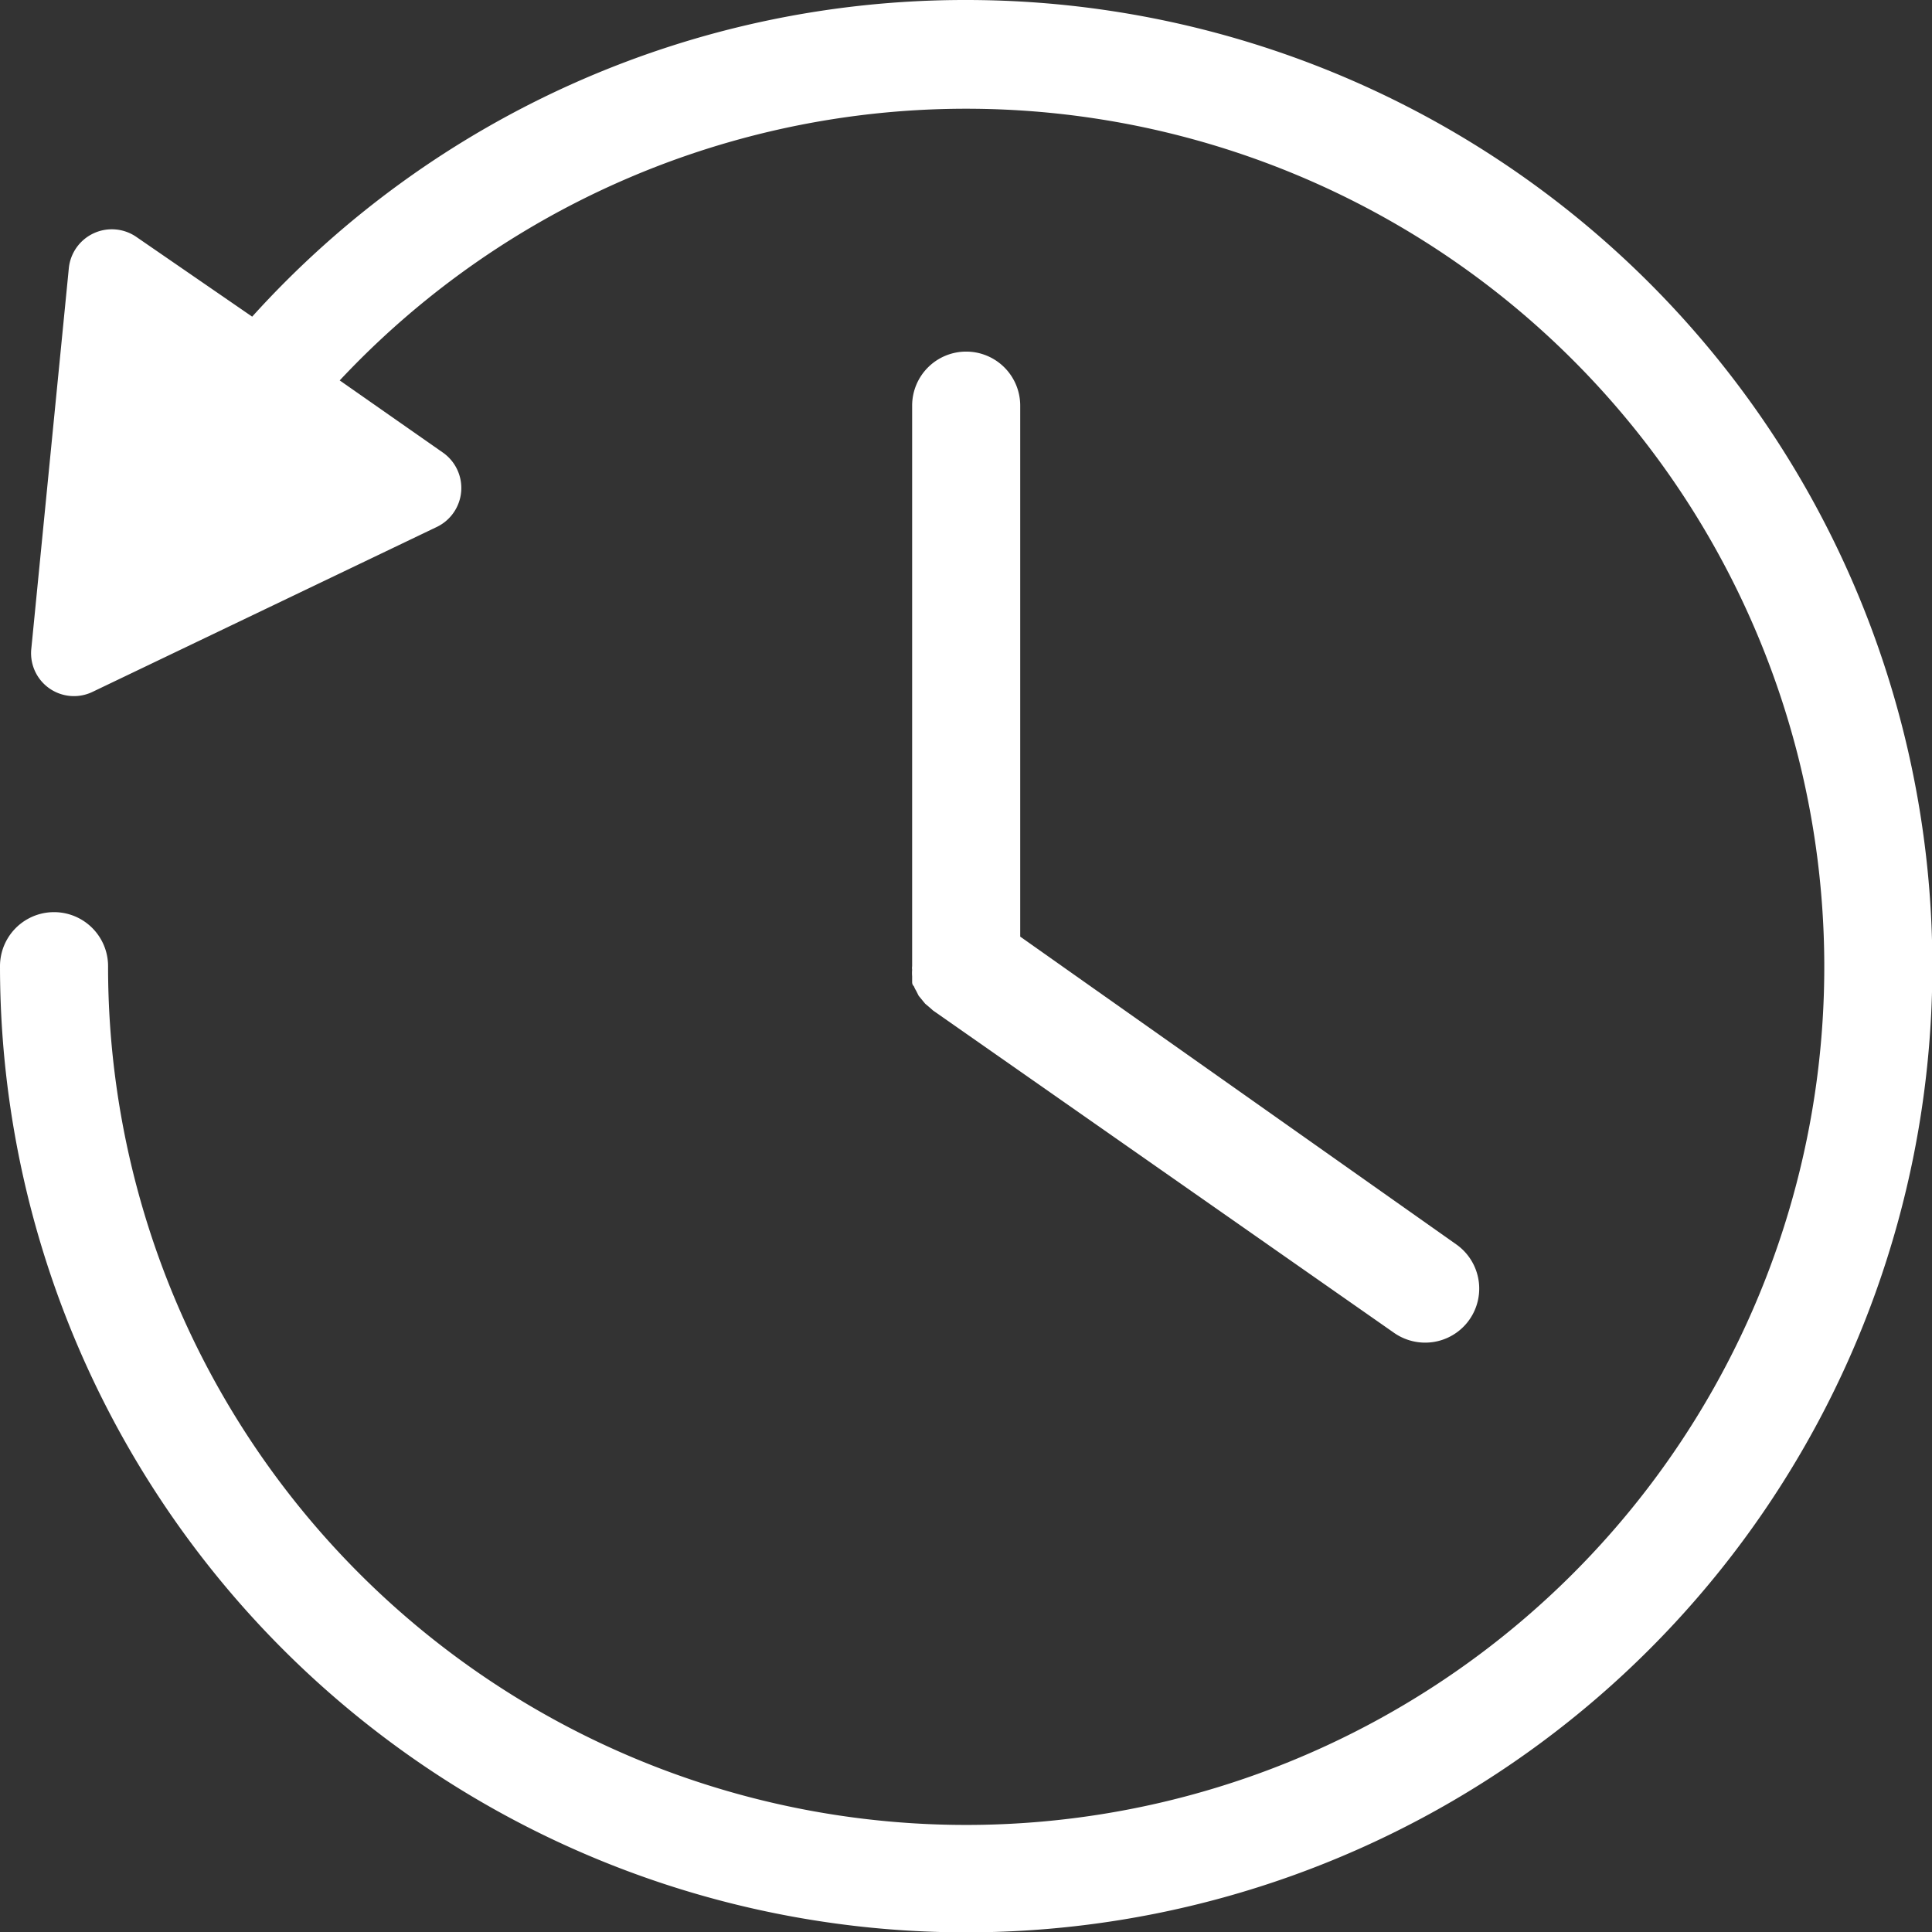 <svg xmlns="http://www.w3.org/2000/svg" viewBox="0 0 53.63 53.63"><rect x="0" y="0" width="53.63" height="53.63" fill="#333333" stroke="none"/><path d="M26.82 0A26.66 26.66 0 007 8.79L3.79 6.58a1.2 1.2 0 00-1.88.87L.87 18a1.19 1.19 0 001.71 1.2l9.54-4.57a1.2 1.2 0 00.17-2.07l-2.86-2A23.82 23.82 0 113 26.82a1.5 1.5 0 00-3 0A26.82 26.82 0 1026.82 0z" fill="#fff"/><path d="M26.82 9.76a1.5 1.5 0 00-1.5 1.5v15.56a.34.34 0 000 .1 1.09 1.09 0 000 .18v.14c0 .05 0 .09.05.14a.67.67 0 00.06.12l.07.14.09.11.09.11.13.11.09.08L38.7 37a1.51 1.51 0 00.86.27 1.5 1.5 0 00.86-2.73L28.32 26V11.26a1.5 1.5 0 00-1.5-1.5z" fill="#fff"/></svg>